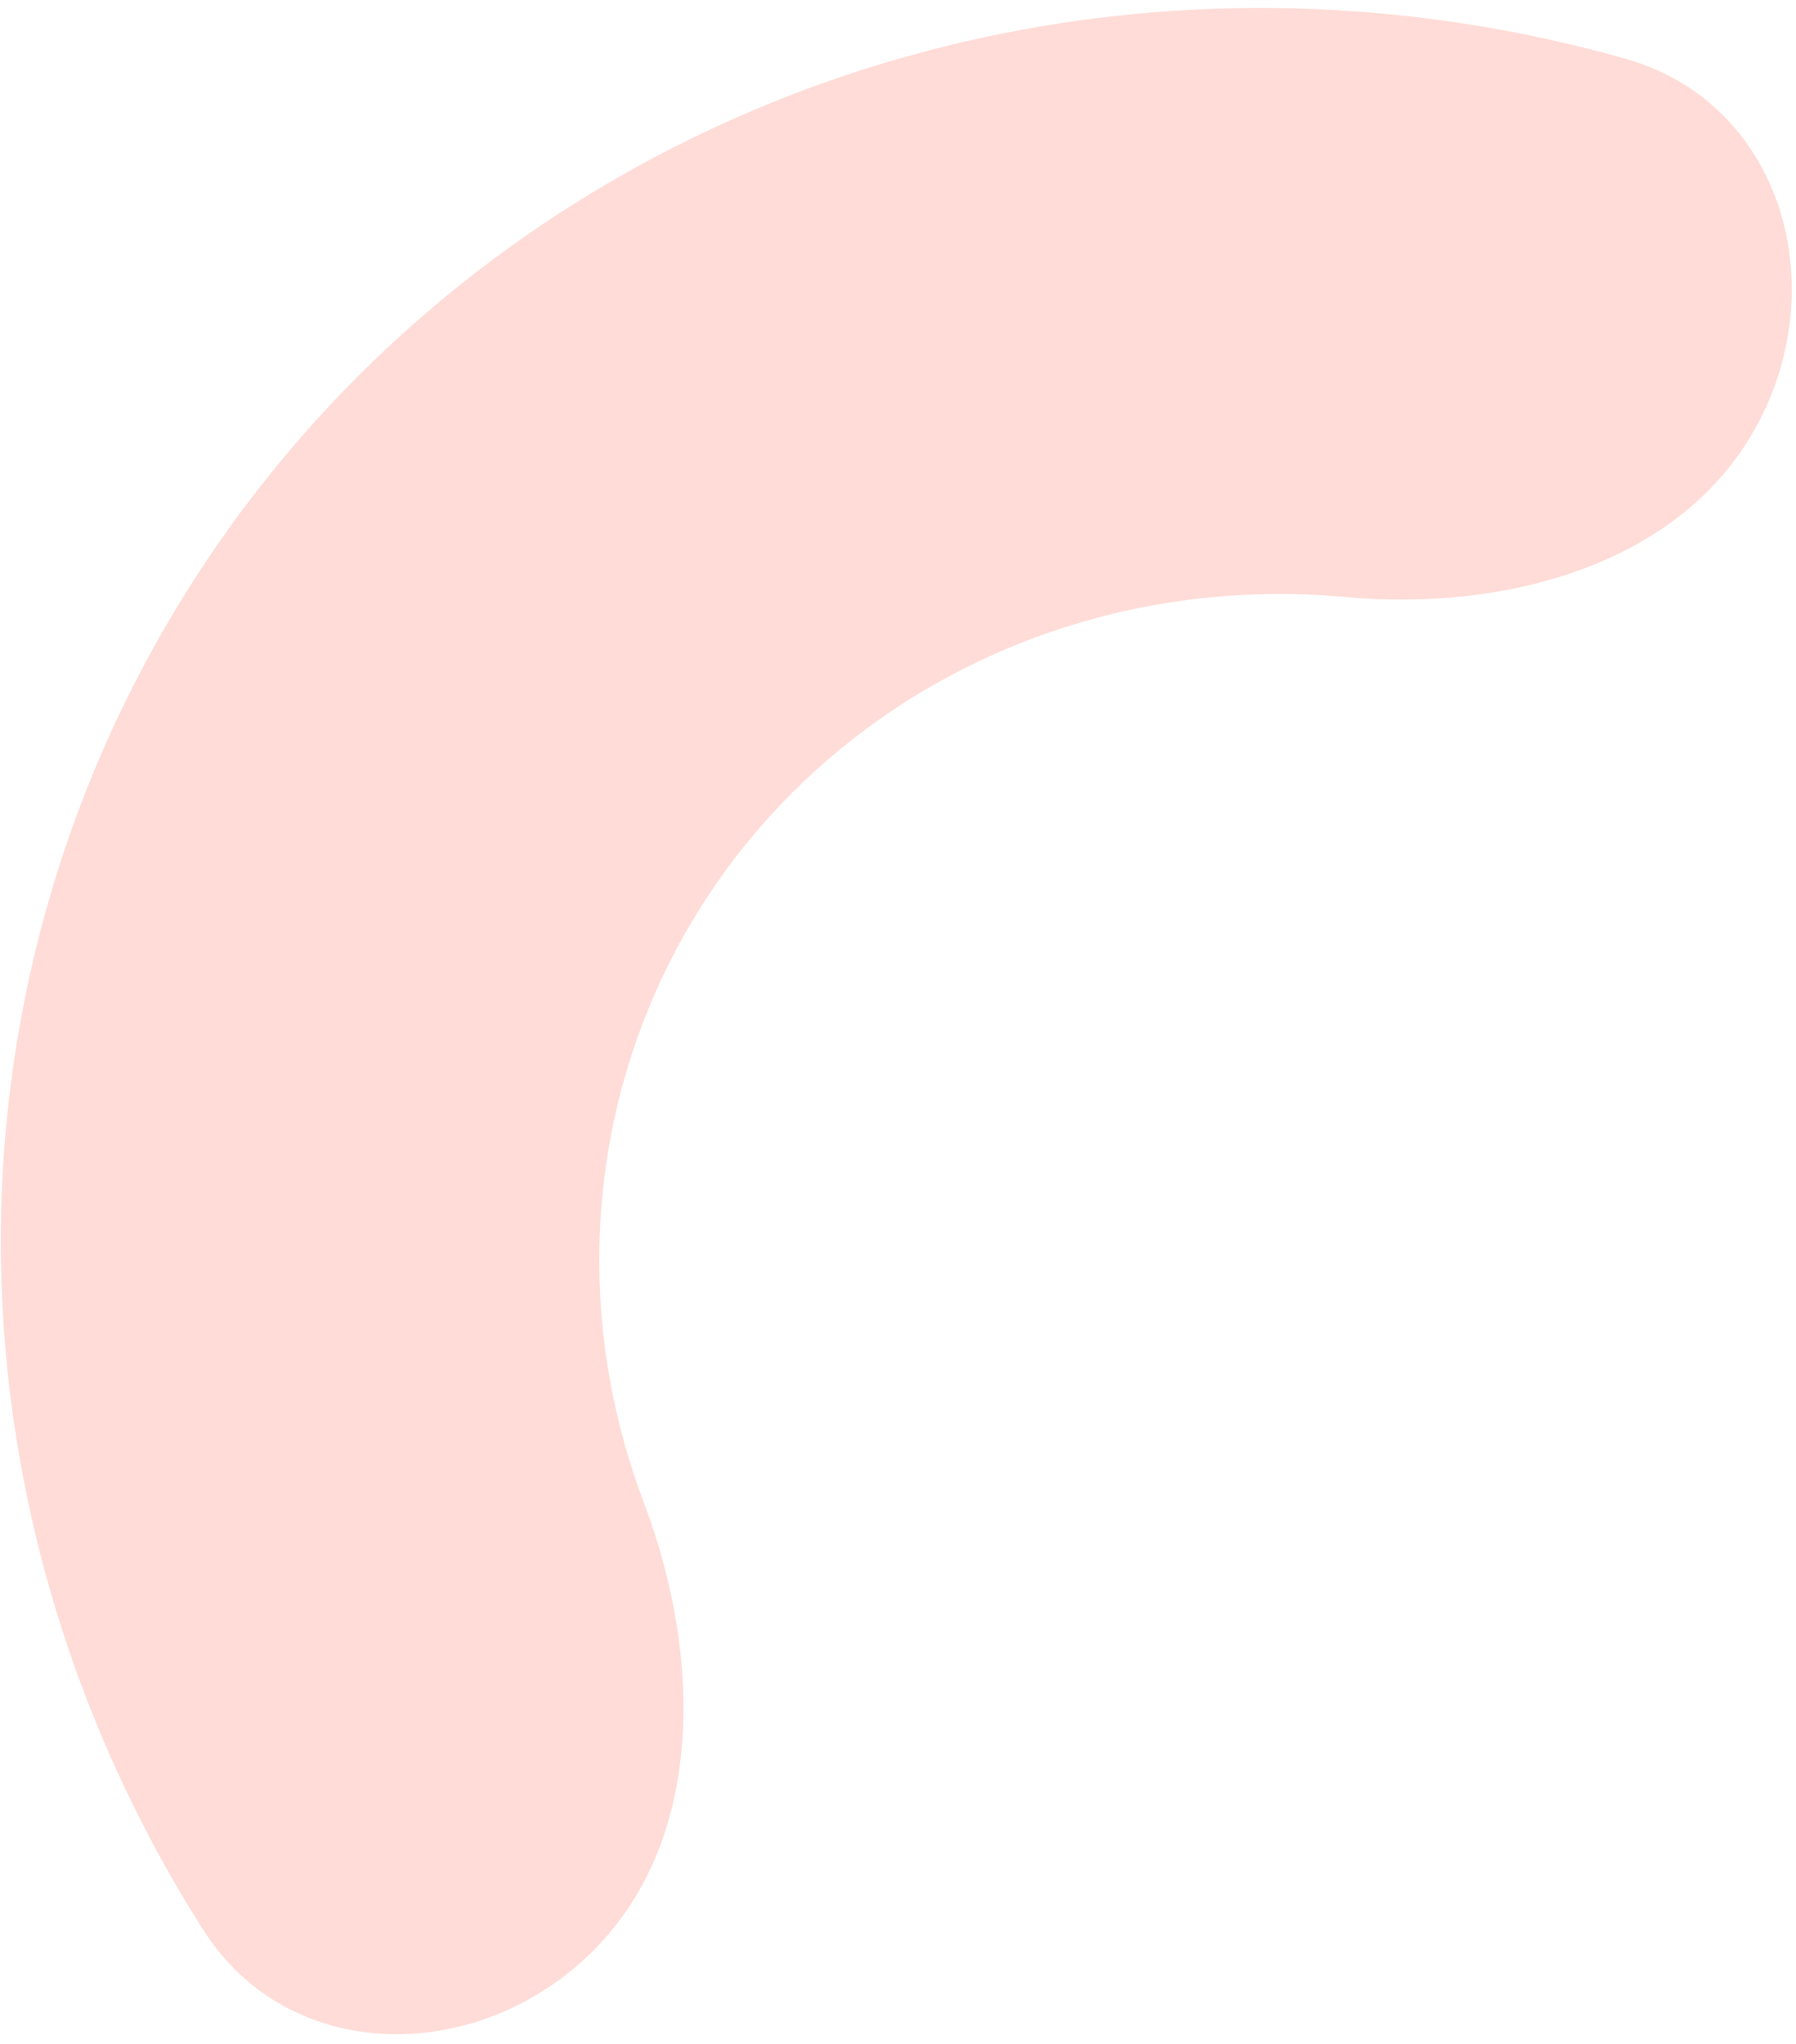 <?xml version="1.0" encoding="UTF-8"?> <svg xmlns="http://www.w3.org/2000/svg" width="80" height="91" viewBox="0 0 80 91" fill="none"><path d="M78.309 18.847C81.663 12.54 79.277 4.556 72.403 2.615C63.34 0.055 53.782 -0.354 44.555 1.51C31.133 4.222 19.293 11.565 11.163 22.219C3.034 32.873 -0.851 46.139 0.207 59.631C0.939 68.962 4.001 77.977 9.042 85.912C12.825 91.867 21.034 91.95 26.164 87.108V87.108C31.46 82.11 31.264 73.726 28.684 66.916C27.657 64.205 27.011 61.359 26.784 58.456C26.212 51.17 28.31 44.007 32.7 38.253C37.09 32.5 43.484 28.535 50.732 27.07C53.765 26.458 56.864 26.3 59.929 26.582C67.041 27.236 74.956 25.153 78.309 18.847V18.847Z" fill="#FFDCD7"></path></svg> 